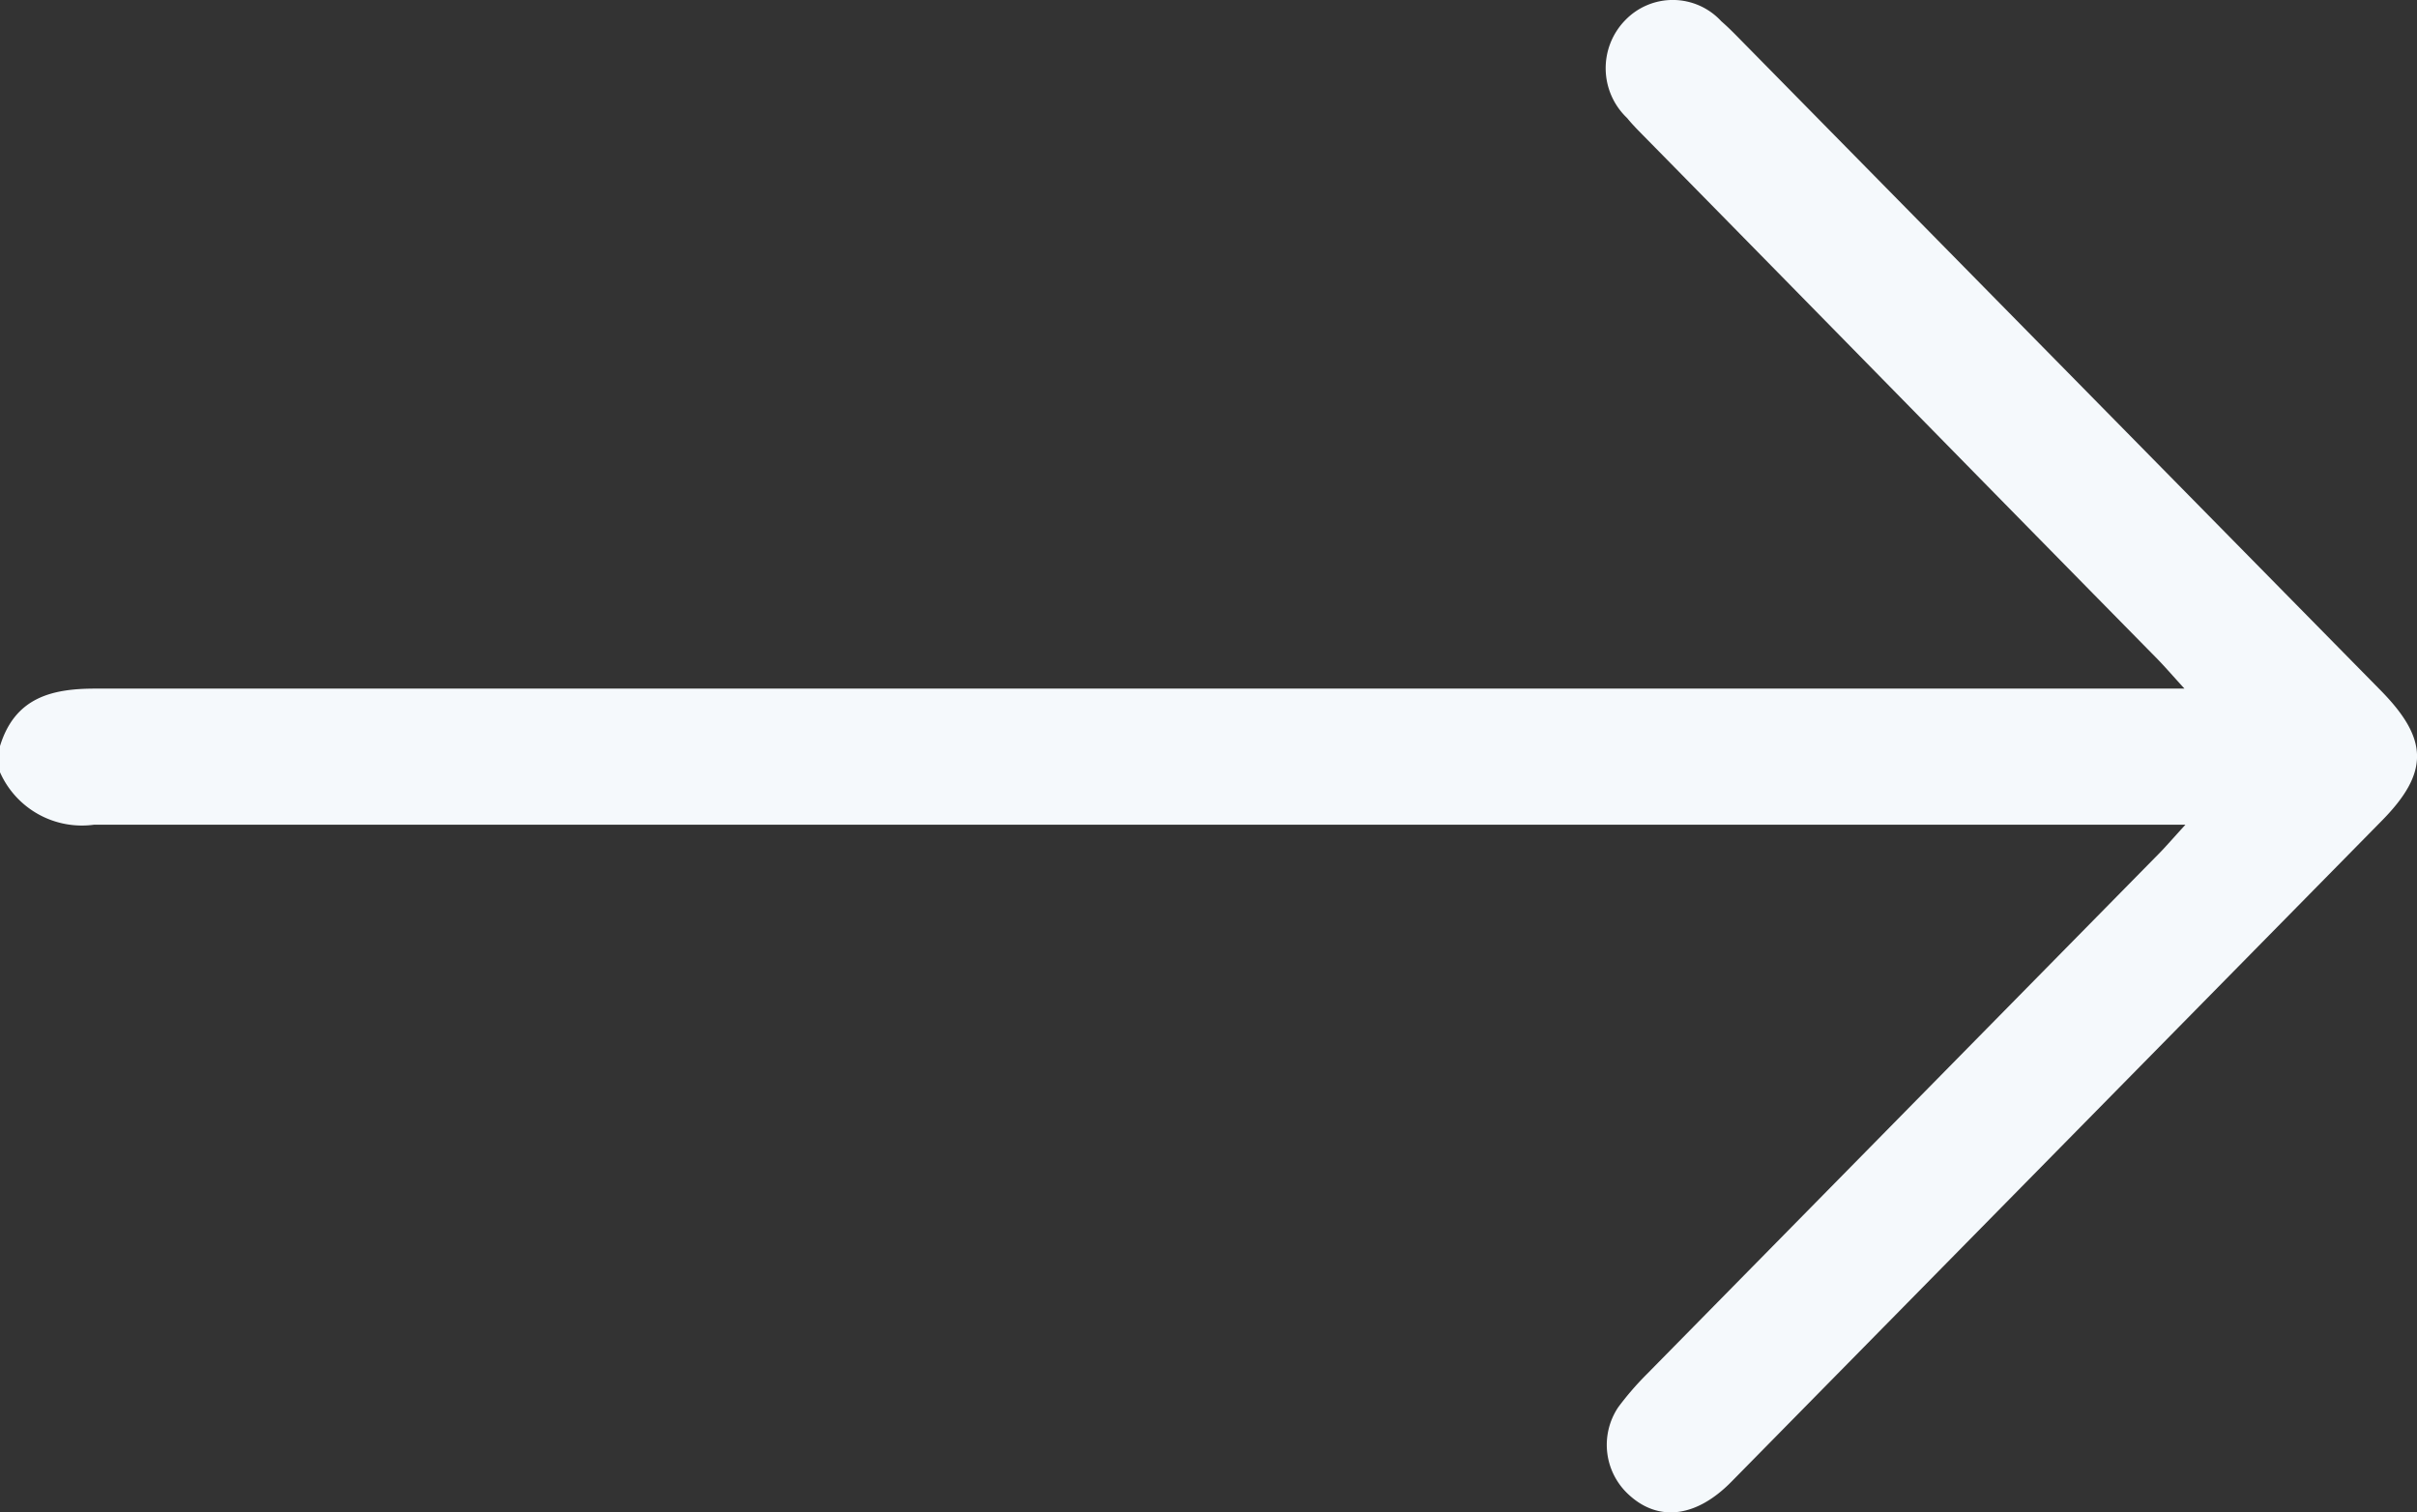 <svg id="right-arrow" xmlns="http://www.w3.org/2000/svg" width="61.113" height="38.241" viewBox="0 0 61.113 38.241">
    <rect x="0" y="0" width="61.113" height="38.241" fill="#333333" stroke="none"/>
    <path id="Pfad_17" data-name="Pfad 17" d="M20,18.652c.376-1.223,1.3-1.453,2.407-1.453H75.233c-.326-.357-.5-.561-.7-.765C70.193,12.025,65.88,7.615,61.542,3.206c-.15-.153-.276-.28-.4-.433A1.737,1.737,0,0,1,61.091.3a1.668,1.668,0,0,1,2.432.025c.176.153.326.306.476.459L80.2,17.25c1.2,1.223,1.229,2.065.025,3.288L63.774,37.258c-.878.892-1.83,1.02-2.583.331a1.707,1.707,0,0,1-.276-2.217,7.556,7.556,0,0,1,.727-.841L74.581,21.379c.176-.178.351-.382.677-.739H22.382A2.265,2.265,0,0,1,20,19.314Z" transform="translate(-20 0.213)" fill="#f5f9fc"/>
</svg>
